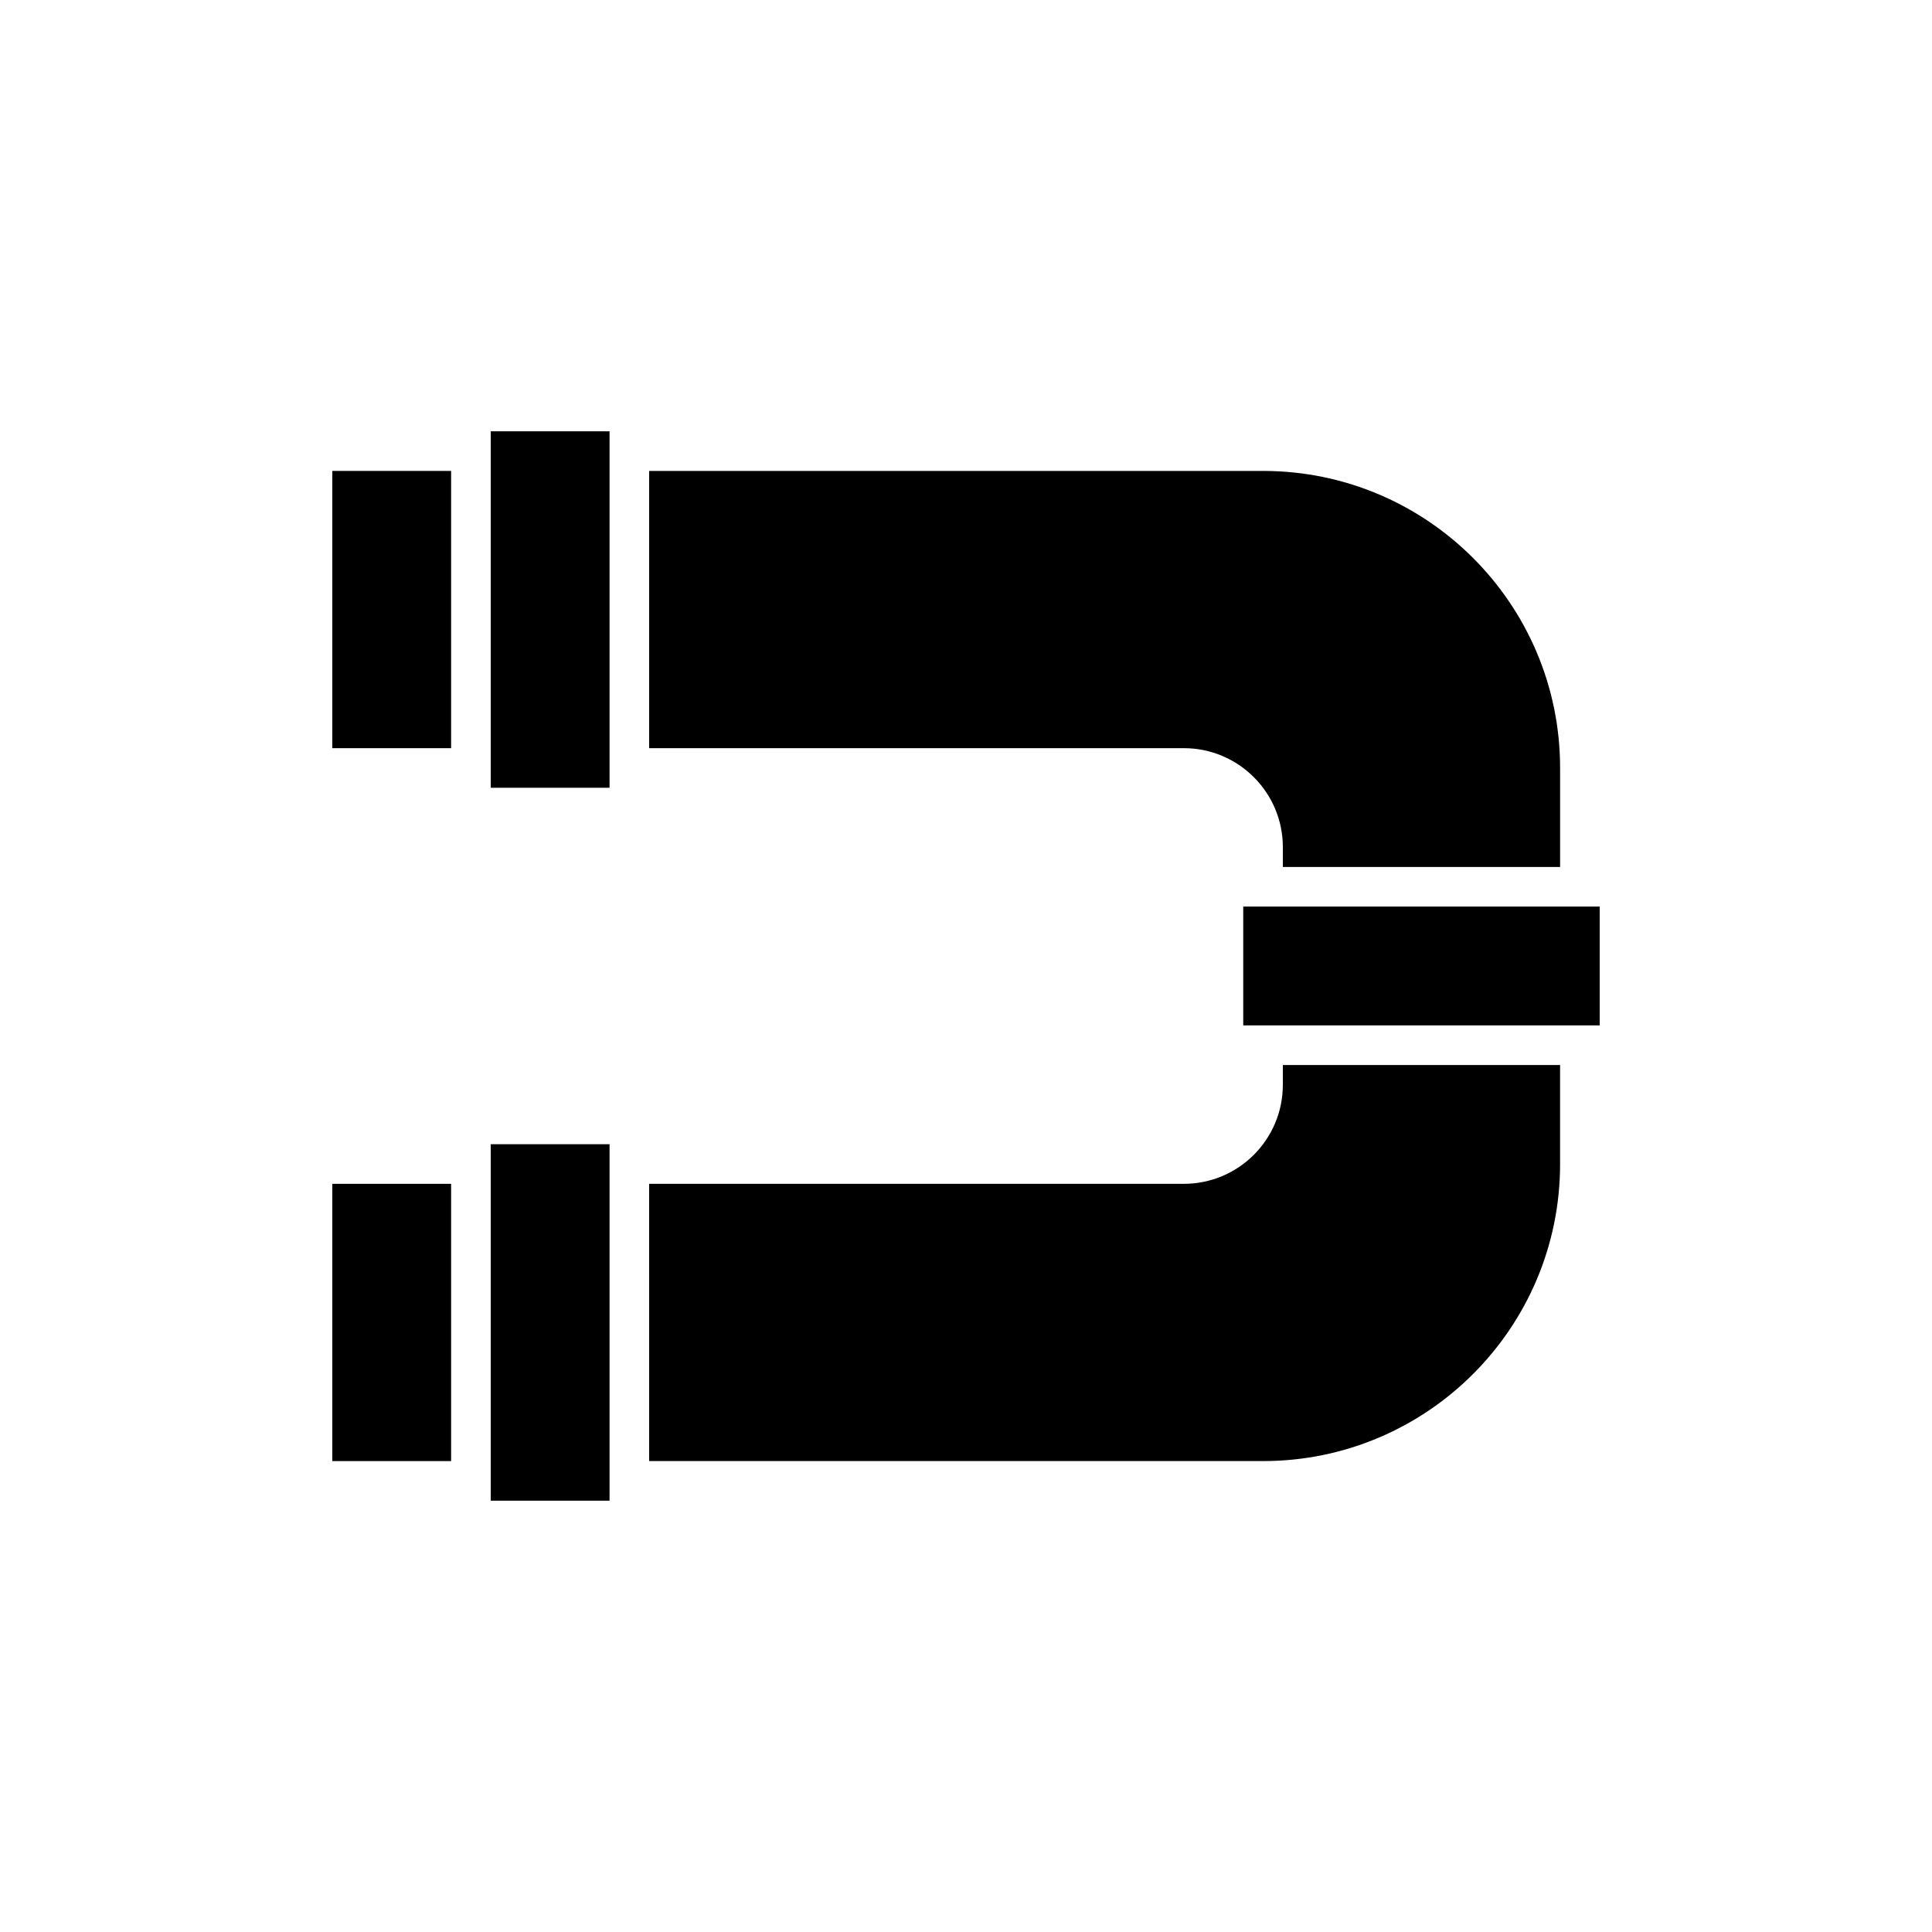 <?xml version="1.0" encoding="UTF-8"?>
<!-- Uploaded to: SVG Repo, www.svgrepo.com, Generator: SVG Repo Mixer Tools -->
<svg fill="#000000" width="800px" height="800px" version="1.1" viewBox="144 144 512 512" xmlns="http://www.w3.org/2000/svg">
 <g>
  <path d="m478.72 268.8h-162.69v73.473h141.7c14.484 0 26.238 11.754 26.238 26.238v5.246h73.473v-26.234c0-43.453-35.266-78.723-78.719-78.723z"/>
  <path d="m473.47 384.25h94.465v31.488h-94.465z"/>
  <path d="m274.05 258.3h31.488v94.465h-31.488z"/>
  <path d="m316.03 531.2h162.69c43.453 0 78.719-35.266 78.719-78.719v-26.238h-73.473v5.246c0 14.484-11.754 26.238-26.238 26.238h-141.7z"/>
  <path d="m232.06 457.73h31.488v73.473h-31.488z"/>
  <path d="m274.05 447.23h31.488v94.465h-31.488z"/>
  <path d="m232.06 268.8h31.488v73.473h-31.488z"/>
 </g>
</svg>